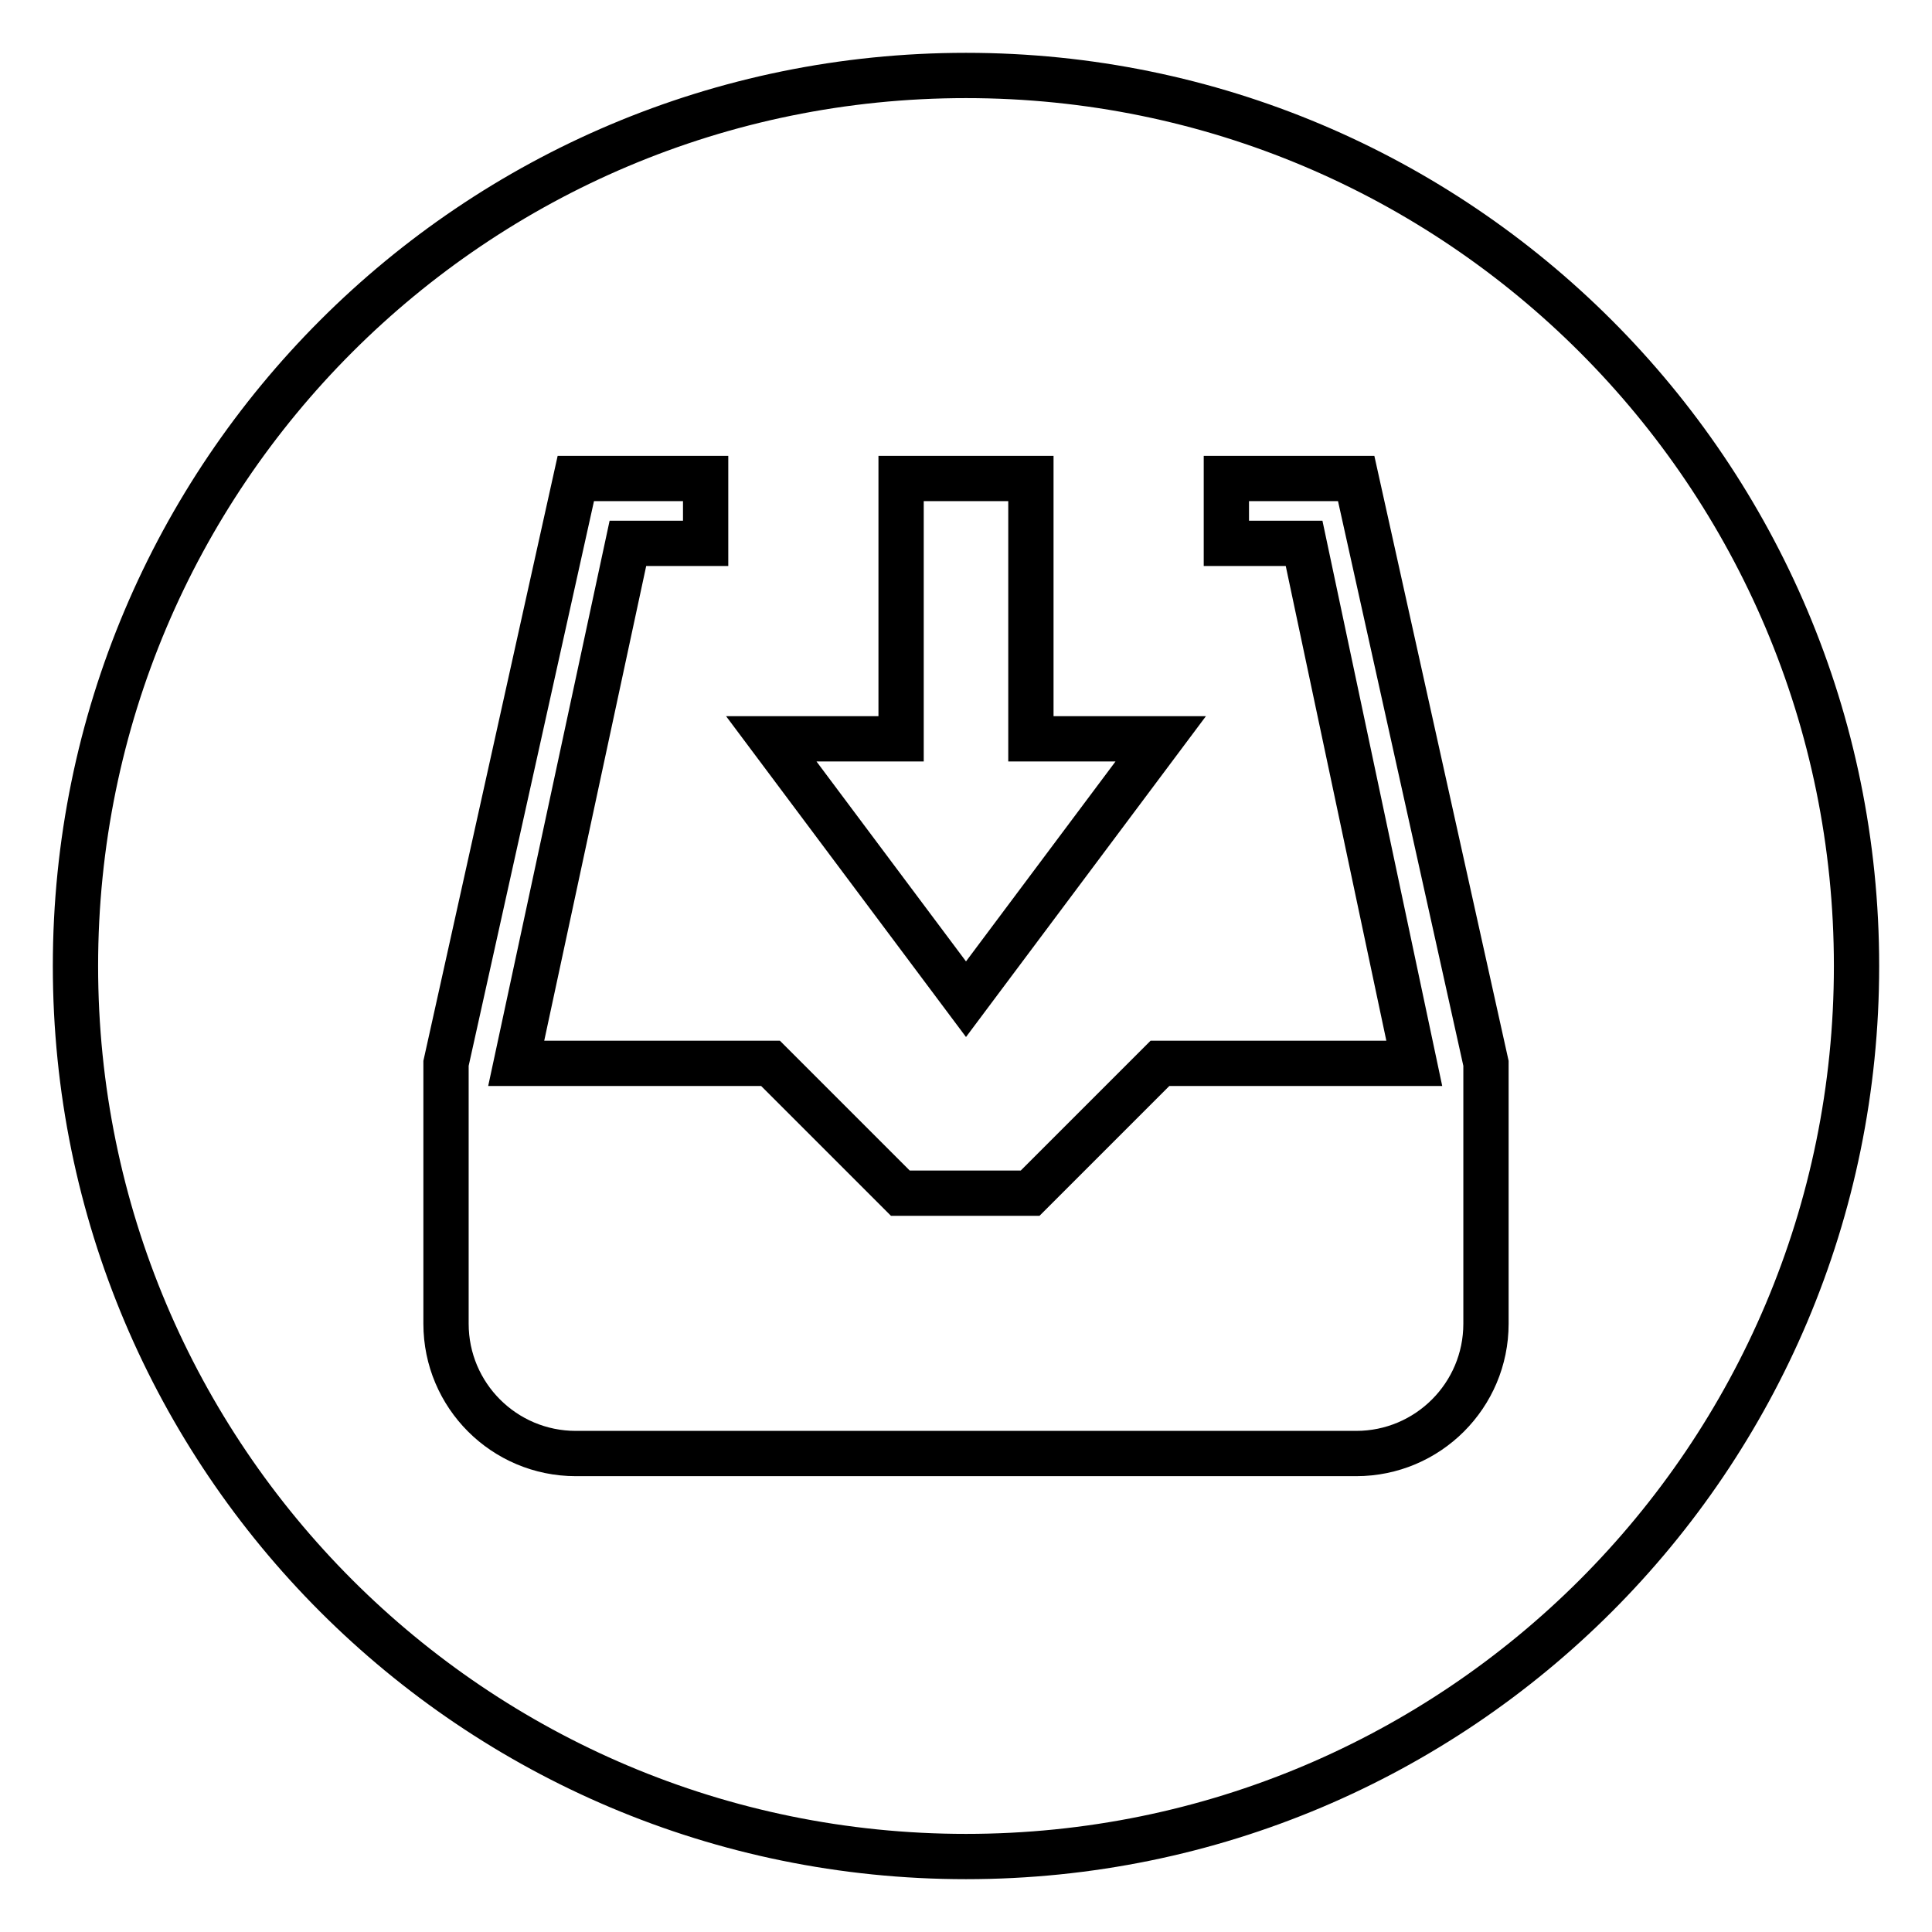 <?xml version="1.0" encoding="utf-8"?>
<!-- Svg Vector Icons : http://www.onlinewebfonts.com/icon -->
<!DOCTYPE svg PUBLIC "-//W3C//DTD SVG 1.1//EN" "http://www.w3.org/Graphics/SVG/1.1/DTD/svg11.dtd">
<svg version="1.1" xmlns="http://www.w3.org/2000/svg" xmlns:xlink="http://www.w3.org/1999/xlink" x="0px" y="0px" viewBox="0 0 256 256" enable-background="new 0 0 256 256" xml:space="preserve">
<g> <path stroke-width="6" fill-opacity="0" stroke="#000000"  d="M128,10C62.8,10,10,62.8,10,128c0,65.2,52.8,118,118,118s118-52.8,118-118C246,62.8,193.2,10,128,10z  M119.4,97.9V63.4h17.2v34.5h17.2L128,132.4l-25.8-34.5H119.4z M196.9,175.4c0,9.5-7.7,17.2-17.2,17.2H76.3 c-9.5,0-17.2-7.7-17.2-17.2v-34.5l17.2-77.5v0h17.2V72H83.2l-14.8,68.9h33.7l17.2,17.2h17.2l17.2-17.2h33.7L172.8,72h-10.3v-8.6 h17.2v0l17.2,77.5L196.9,175.4L196.9,175.4z"/></g>
</svg>